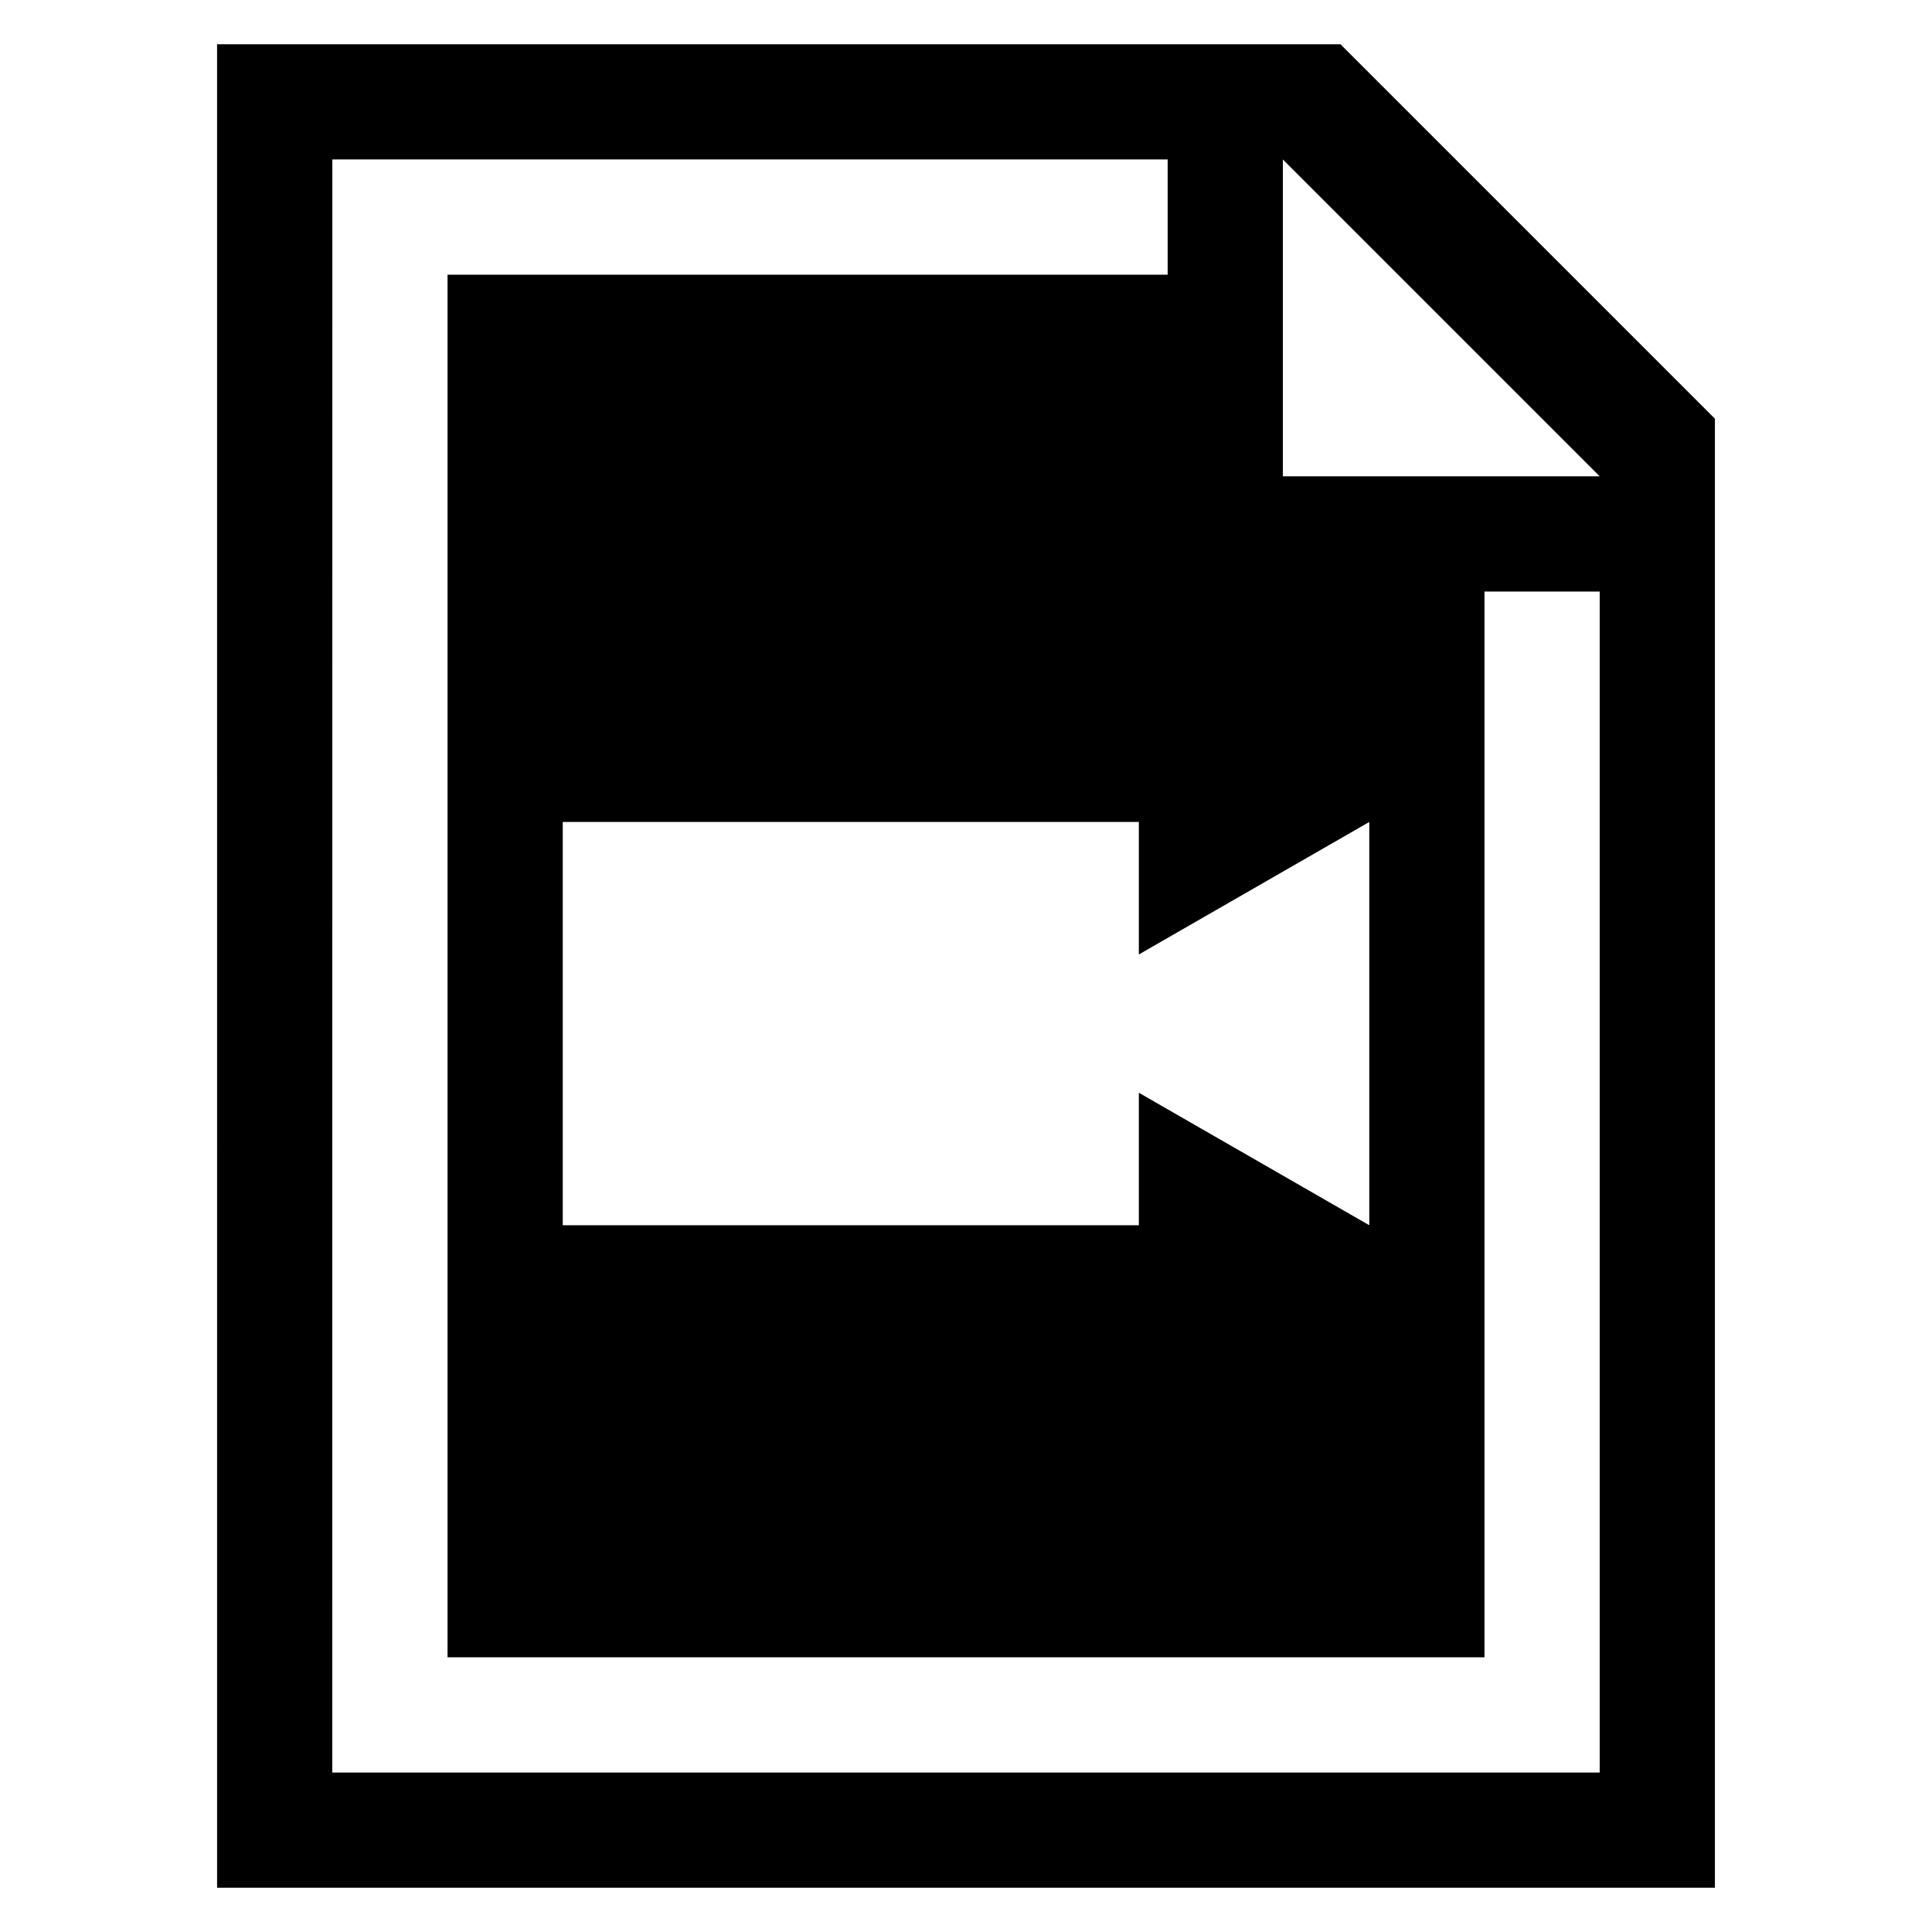 <?xml version="1.0" encoding="UTF-8"?>
<!-- Uploaded to: ICON Repo, www.iconrepo.com, Generator: ICON Repo Mixer Tools -->
<svg fill="#000000" width="800px" height="800px" version="1.1" viewBox="144 144 512 512" xmlns="http://www.w3.org/2000/svg">
 <path d="m201.53 644.27h396.94v-389.31l-99.234-99.234h-297.71zm282.44-414.5v-43.512l83.969 83.969h-83.969zm22.902 132.06v106.87l-61.066-35.113v35.113h-152.67v-106.87h152.67v35.113zm-274.8-175.57h221.37v30.535h-190.84v366.41h274.8v-282.44h30.535v312.97h-335.88z"/>
</svg>